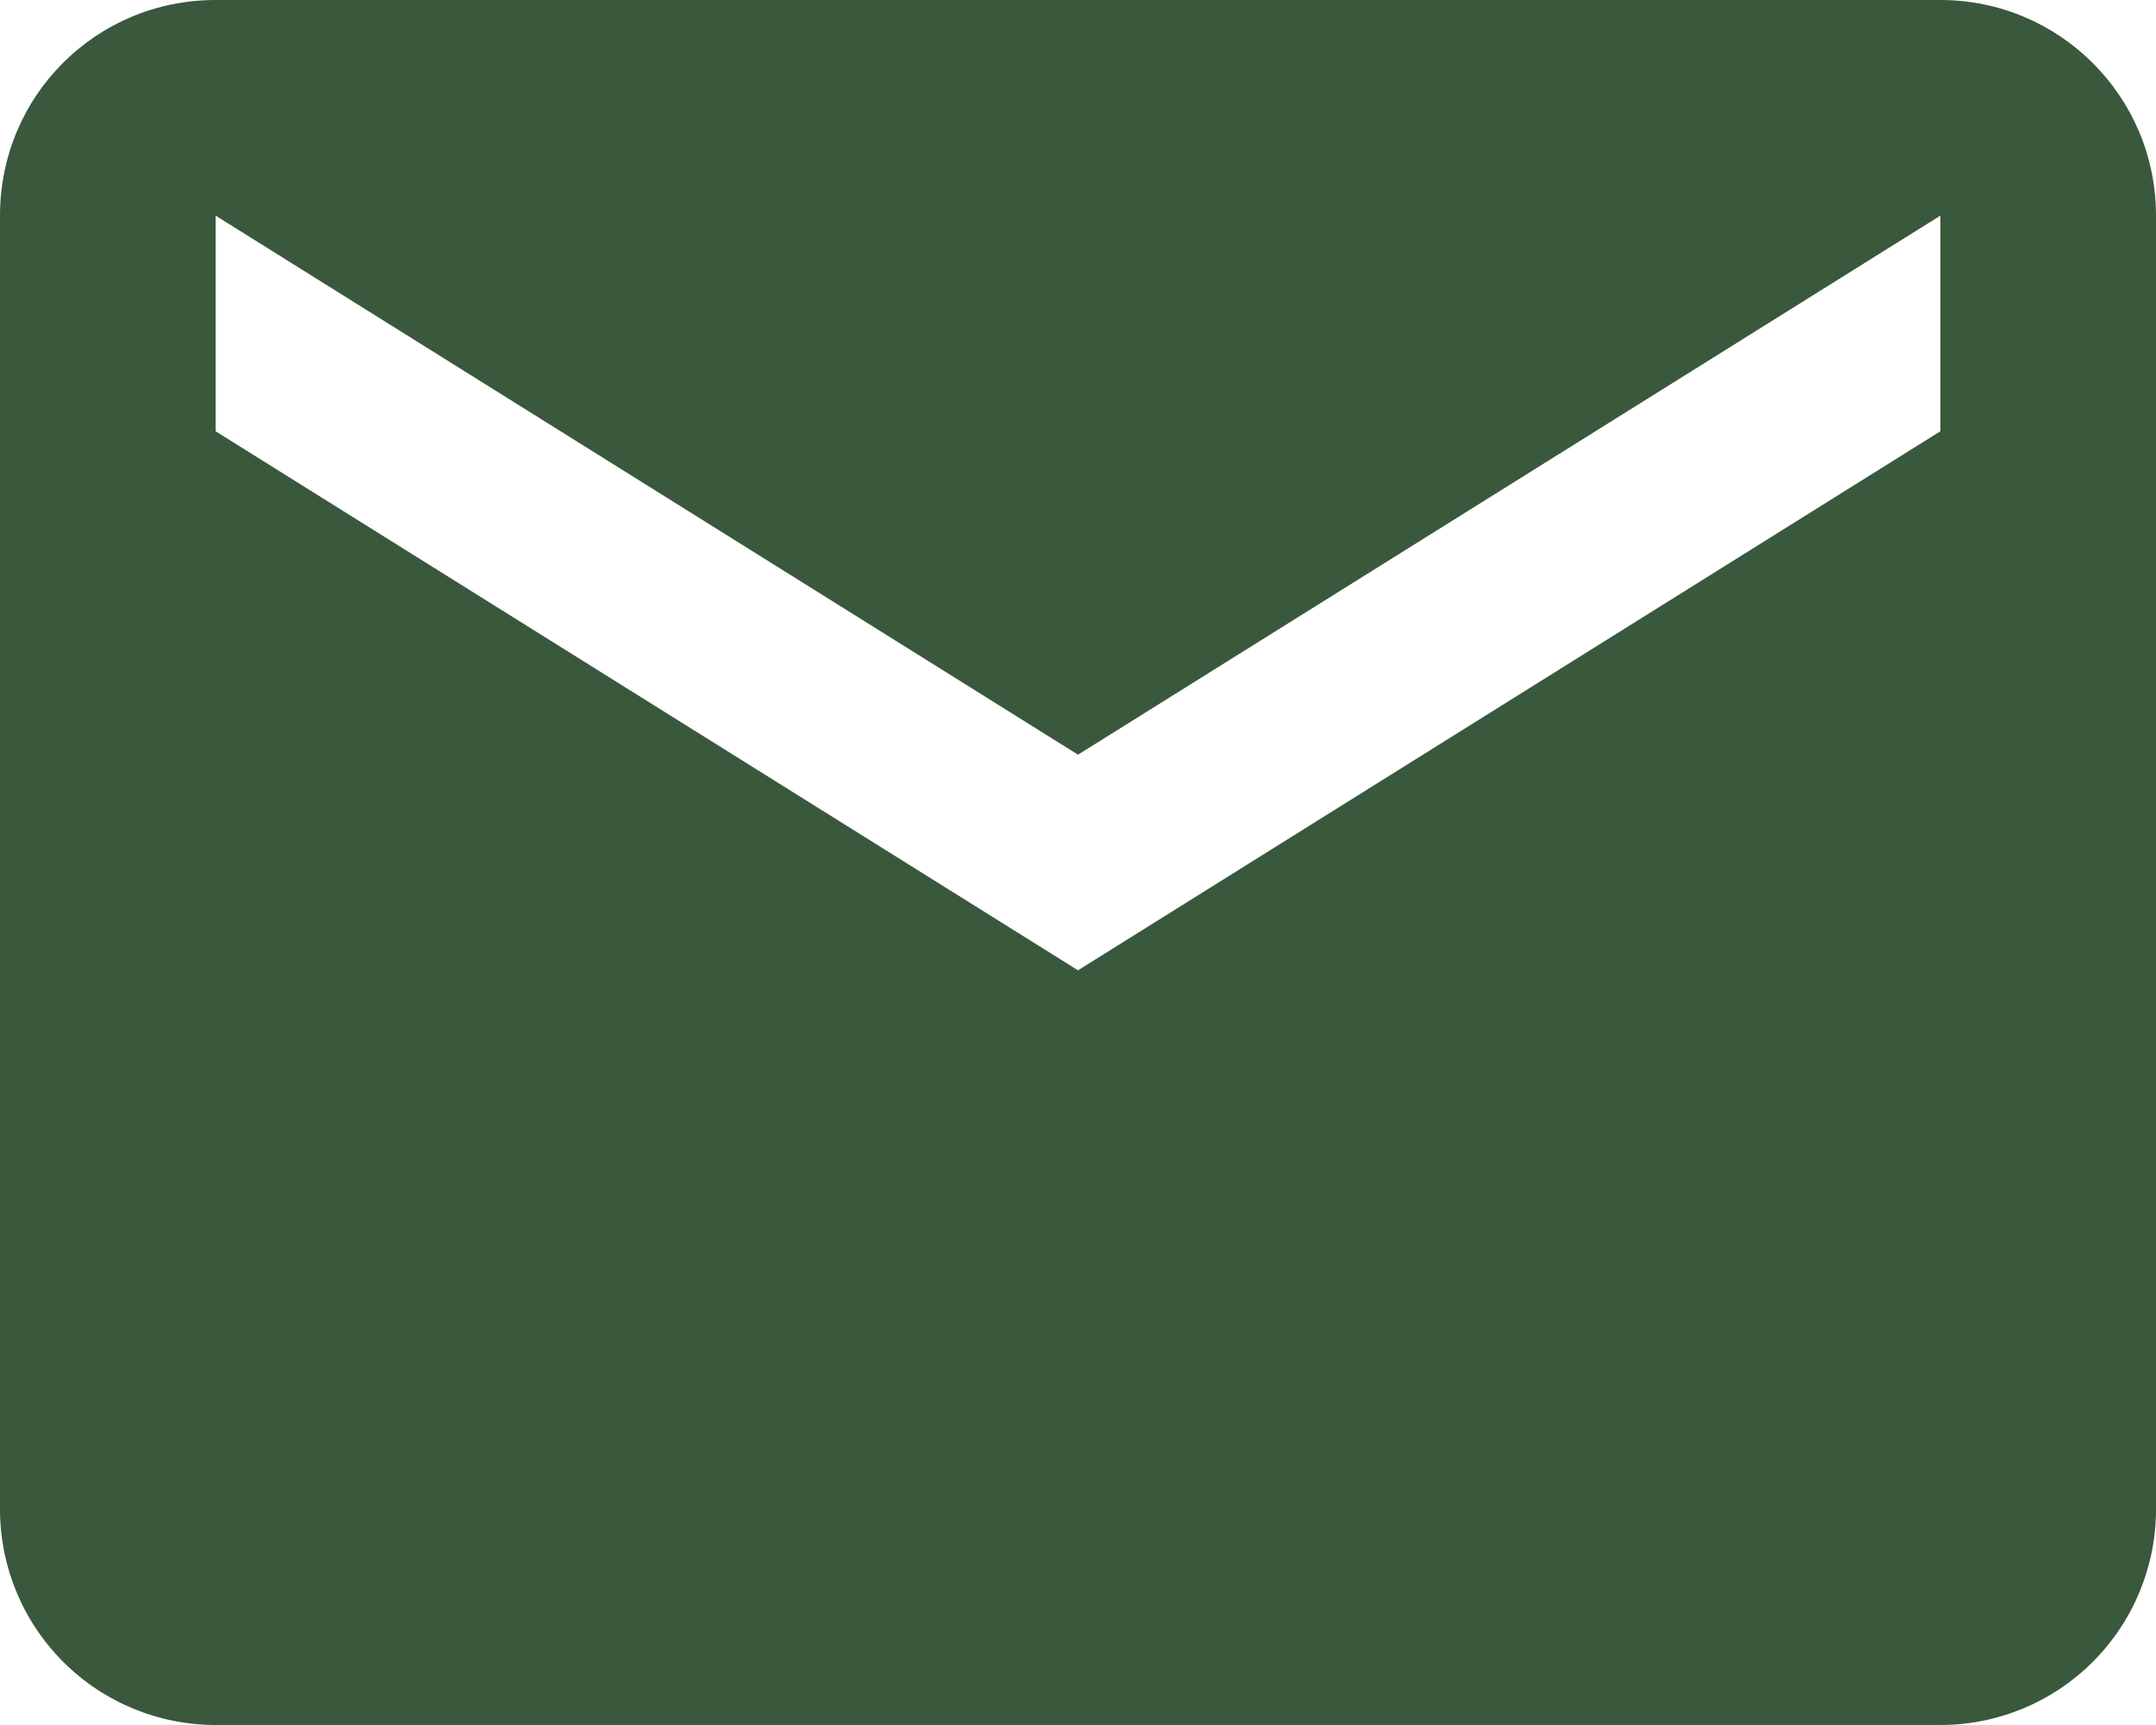 <?xml version="1.0" encoding="UTF-8" standalone="yes"?>
<svg width="20" height="16" viewBox="0 0 20 16" fill="none" xmlns="http://www.w3.org/2000/svg">
  <path d="M18 4L10 9L2 4V2L10 7L18 2M18 0H2C0.89 0 0 0.89 0 2V14C0 14.53 0.211 15.039 0.586 15.414C0.961 15.789 1.47 16 2 16H18C18.53 16 19.039 15.789 19.414 15.414C19.789 15.039 20 14.53 20 14V2C20 0.89 19.1 0 18 0Z" fill="#3A583C"/>
</svg>